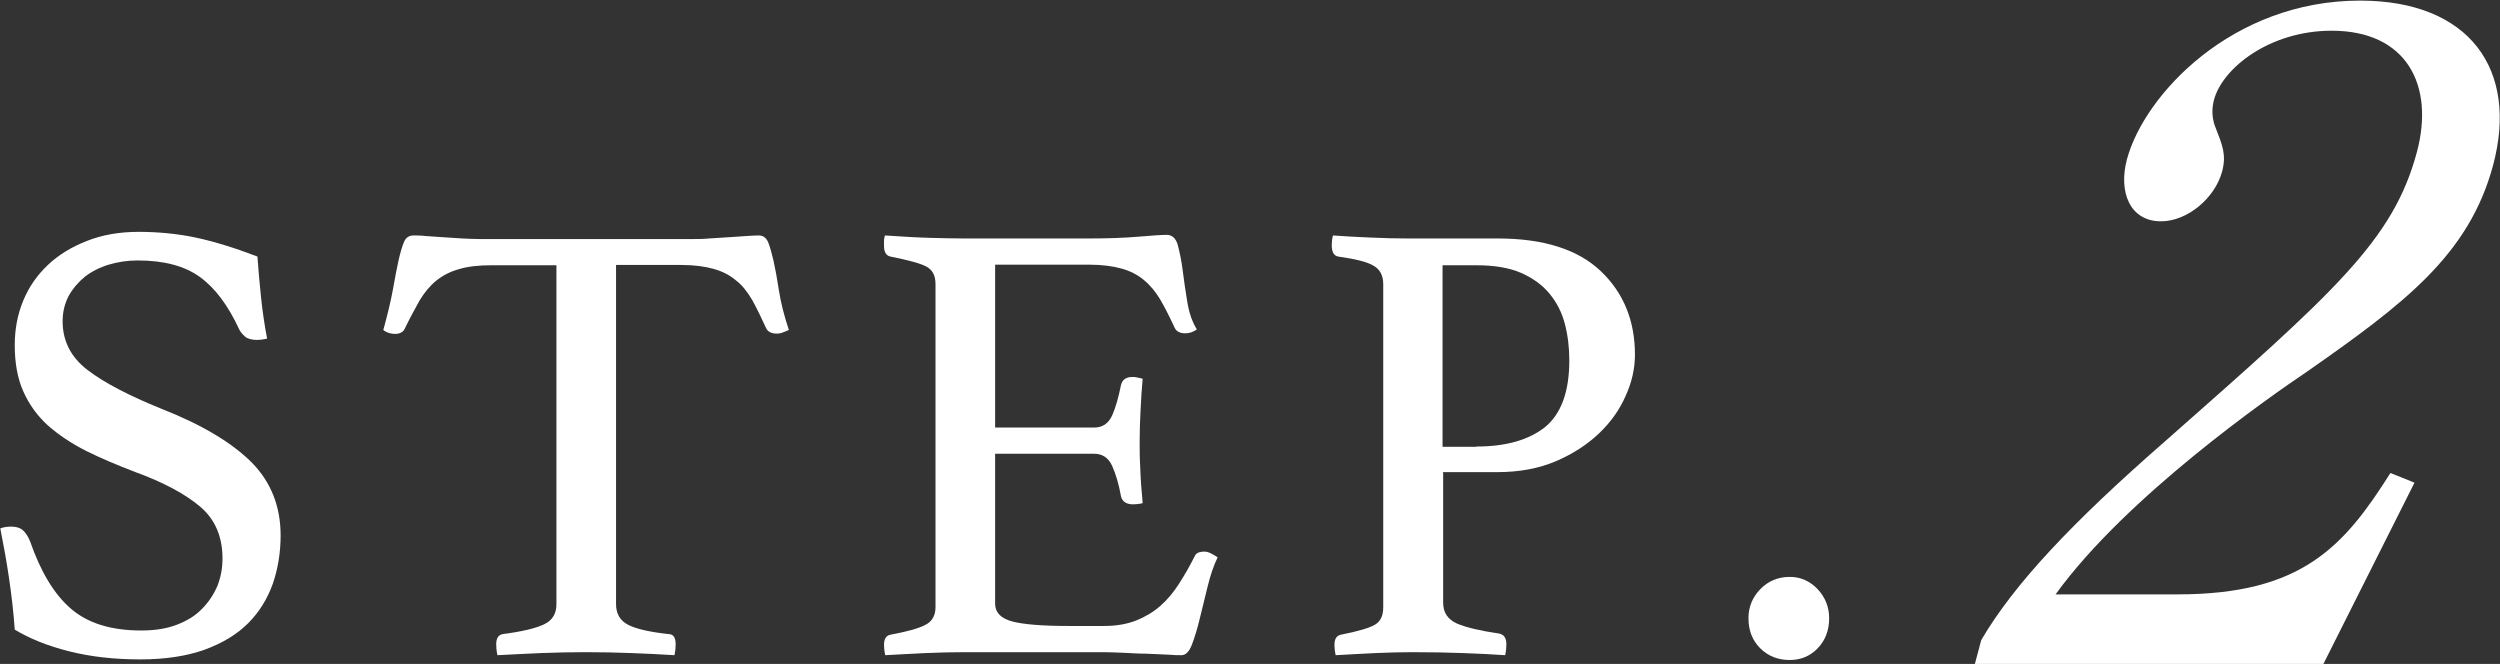 <?xml version="1.0" encoding="UTF-8"?>
<svg id="Layer_1" data-name="Layer 1" xmlns="http://www.w3.org/2000/svg" viewBox="0 0 83.03 22.05">
  <rect x="0" y="0" width="83.03" height="22.05" fill="#333333" stroke="none"/>
  <defs>
    <style>
      .cls-1 {
        fill: #fff;
      }
    </style>
  </defs>
  <g>
    <path class="cls-1" d="M8.86,11.25c-.14.03-.25.04-.32.04-.18,0-.32-.04-.4-.11s-.15-.15-.19-.23c-.37-.8-.8-1.38-1.31-1.75-.51-.37-1.2-.55-2.07-.55-.34,0-.66.05-.96.14-.3.09-.57.23-.79.4-.22.18-.4.39-.54.64-.13.25-.2.53-.2.84,0,.66.28,1.2.83,1.62.55.42,1.37.85,2.46,1.29,1.35.53,2.34,1.13,2.99,1.78.64.65.96,1.46.96,2.42,0,.58-.09,1.11-.26,1.61-.18.5-.45.94-.82,1.31-.37.37-.85.66-1.45.88-.59.21-1.3.32-2.13.32-.87,0-1.66-.09-2.37-.27-.71-.18-1.31-.42-1.8-.72-.04-.59-.11-1.16-.19-1.71-.08-.55-.18-1.1-.29-1.65.1-.04.22-.06.36-.06.17,0,.3.04.39.12.09.08.17.2.24.37.35,1.01.8,1.76,1.36,2.24.56.48,1.33.72,2.33.72.45,0,.84-.06,1.18-.19.34-.13.62-.3.84-.53.22-.22.39-.48.51-.76.11-.28.17-.58.17-.91,0-.73-.25-1.31-.75-1.73s-1.21-.8-2.14-1.14c-.6-.23-1.15-.46-1.65-.71-.49-.25-.91-.53-1.27-.85-.35-.32-.62-.7-.81-1.13-.19-.43-.28-.94-.28-1.53,0-.52.09-1.01.28-1.47.19-.46.46-.85.82-1.19s.79-.6,1.3-.8c.51-.2,1.08-.3,1.71-.3s1.29.06,1.9.19,1.29.34,2.05.63c.03.42.07.88.12,1.36.05.48.12.94.2,1.36Z"/>
    <path class="cls-1" d="M20.46,8.8v11.26c0,.32.13.55.4.69s.72.24,1.35.31c.15,0,.23.11.23.34,0,.1-.01.22-.04.36-.45-.03-.92-.05-1.42-.07s-1-.03-1.51-.03-1,.01-1.51.03-1,.05-1.44.07c-.03-.14-.04-.26-.04-.36,0-.2.07-.31.21-.34.63-.08,1.09-.19,1.37-.32.28-.13.42-.35.42-.67v-11.26h-2.17c-.42,0-.78.04-1.07.13-.29.08-.54.21-.75.38-.21.17-.39.39-.55.65-.15.27-.32.58-.49.93-.03.07-.07.12-.14.15-.06.03-.12.04-.18.04-.15,0-.29-.04-.4-.13.14-.51.25-.96.32-1.35.07-.39.13-.72.19-.98.06-.26.12-.46.18-.6.06-.14.17-.21.31-.21.1,0,.24,0,.42.02.18.01.38.03.58.04.2.01.41.03.62.04.21.01.41.02.59.02h7.05c.17,0,.36,0,.57-.02.21-.01.42-.03.63-.04.21-.01.4-.03.58-.04.18-.01.32-.02.43-.02.14,0,.24.07.31.22.06.15.12.36.18.62.06.27.12.6.18.99.06.39.17.83.33,1.31-.07.03-.14.06-.2.08-.06.03-.14.04-.22.04-.06,0-.12-.01-.19-.04-.07-.03-.12-.08-.15-.15-.16-.35-.31-.66-.46-.93-.16-.27-.33-.49-.54-.65-.2-.17-.45-.3-.74-.38-.29-.08-.64-.13-1.07-.13h-2.17Z"/>
    <path class="cls-1" d="M33.05,8.8v5.4h3.29c.28,0,.48-.14.6-.41s.21-.61.29-1c.04-.18.17-.27.38-.27.04,0,.1,0,.17.02.07.01.13.03.17.04-.03.31-.05.66-.07,1.05-.02.39-.03.74-.03,1.03,0,.24,0,.53.02.88.01.34.04.73.08,1.17-.11.03-.22.04-.32.04-.22,0-.36-.09-.4-.27-.07-.39-.17-.73-.29-1-.12-.27-.32-.41-.6-.41h-3.29v4.98c0,.29.19.49.57.59.38.1,1.01.15,1.88.15h1.16c.41,0,.76-.06,1.07-.18.3-.12.57-.28.8-.48.23-.2.44-.45.62-.73.18-.28.36-.59.53-.93.04-.1.15-.15.32-.15.07,0,.14.02.22.06.08.04.15.08.22.13-.13.27-.24.59-.33.96-.09.37-.18.73-.26,1.06-.08.34-.17.63-.26.87-.09.24-.21.36-.35.36-.11,0-.27,0-.49-.02-.21-.01-.44-.02-.69-.03-.25,0-.5-.02-.75-.03-.25-.01-.47-.02-.65-.02h-4.62c-.41,0-.84.01-1.31.03s-.91.05-1.33.07c-.03-.14-.04-.25-.04-.34,0-.2.07-.31.21-.34.53-.1.92-.2,1.15-.32.23-.11.35-.31.35-.59v-10.74c0-.28-.1-.47-.31-.58s-.6-.21-1.19-.33c-.14-.03-.21-.15-.21-.36,0-.07,0-.13,0-.18,0-.05.02-.1.03-.16.6.04,1.11.07,1.52.08.41.01.77.02,1.1.02h4.16c.63,0,1.18-.02,1.65-.06.46-.04.77-.06.93-.06.18,0,.31.12.37.35s.12.51.16.83c.04.32.09.67.15,1.03.06.37.16.67.32.93-.11.08-.24.13-.38.13-.18,0-.3-.06-.36-.19-.17-.37-.33-.68-.48-.94-.16-.26-.33-.47-.54-.64-.2-.17-.45-.3-.74-.38-.29-.08-.64-.13-1.07-.13h-3.12Z"/>
    <path class="cls-1" d="M47.93,15.7v4.32c0,.32.15.55.46.69.31.13.77.24,1.39.33.17.03.25.15.25.36,0,.1-.01.22-.04.36-.41-.03-.87-.05-1.39-.07s-1.08-.03-1.69-.03c-.37,0-.78.01-1.24.03-.46.02-.9.05-1.31.07-.03-.14-.04-.25-.04-.34,0-.2.07-.31.21-.34.56-.11.94-.22,1.13-.33.19-.11.28-.3.28-.58v-10.74c0-.28-.11-.49-.33-.61-.22-.13-.61-.22-1.17-.3-.14-.03-.21-.15-.21-.38,0-.1.01-.2.04-.32.39.03.81.05,1.25.07.44.02.86.03,1.25.03h2.97c1.52,0,2.66.36,3.42,1.08.76.72,1.14,1.65,1.14,2.78,0,.45-.1.91-.31,1.37-.2.46-.5.88-.89,1.25-.39.37-.87.68-1.43.92-.57.24-1.21.36-1.93.36h-1.83ZM49.04,14.83c.98,0,1.74-.22,2.28-.65.53-.44.8-1.17.8-2.21,0-.44-.05-.84-.15-1.22-.1-.38-.27-.71-.51-1-.24-.29-.56-.52-.95-.69-.39-.17-.89-.25-1.48-.25h-1.12v6.03h1.12Z"/>
    <path class="cls-1" d="M58.07,20.53c0-.37.13-.69.39-.96.26-.27.59-.41.98-.41.37,0,.67.14.93.41.25.27.38.59.38.96,0,.41-.13.74-.38,1-.25.26-.56.39-.93.39-.39,0-.72-.13-.98-.39-.26-.26-.39-.59-.39-1Z"/>
  </g>
  <path class="cls-1" d="M77.16,22.05h-11.57l.21-.79c1.08-1.85,3.02-3.91,6.09-6.59,5.67-5,7.59-6.68,8.38-9.62.59-2.21-.33-4.03-2.83-4.03-2.06,0-3.63,1.24-3.91,2.3-.02.09-.13.47.05.91.23.59.37.91.22,1.47-.24.88-1.15,1.65-2.03,1.65-1.03,0-1.42-.97-1.13-2.06.58-2.15,3.5-5.27,7.74-5.27,3.65,0,5.27,2.3,4.42,5.47-.8,2.97-2.94,4.59-6.19,6.86-1.22.82-6,4.15-8.34,7.39h4.06c4.12,0,5.52-1.59,7.06-4.03l.8.32-3.03,6.03Z"/>
</svg>
